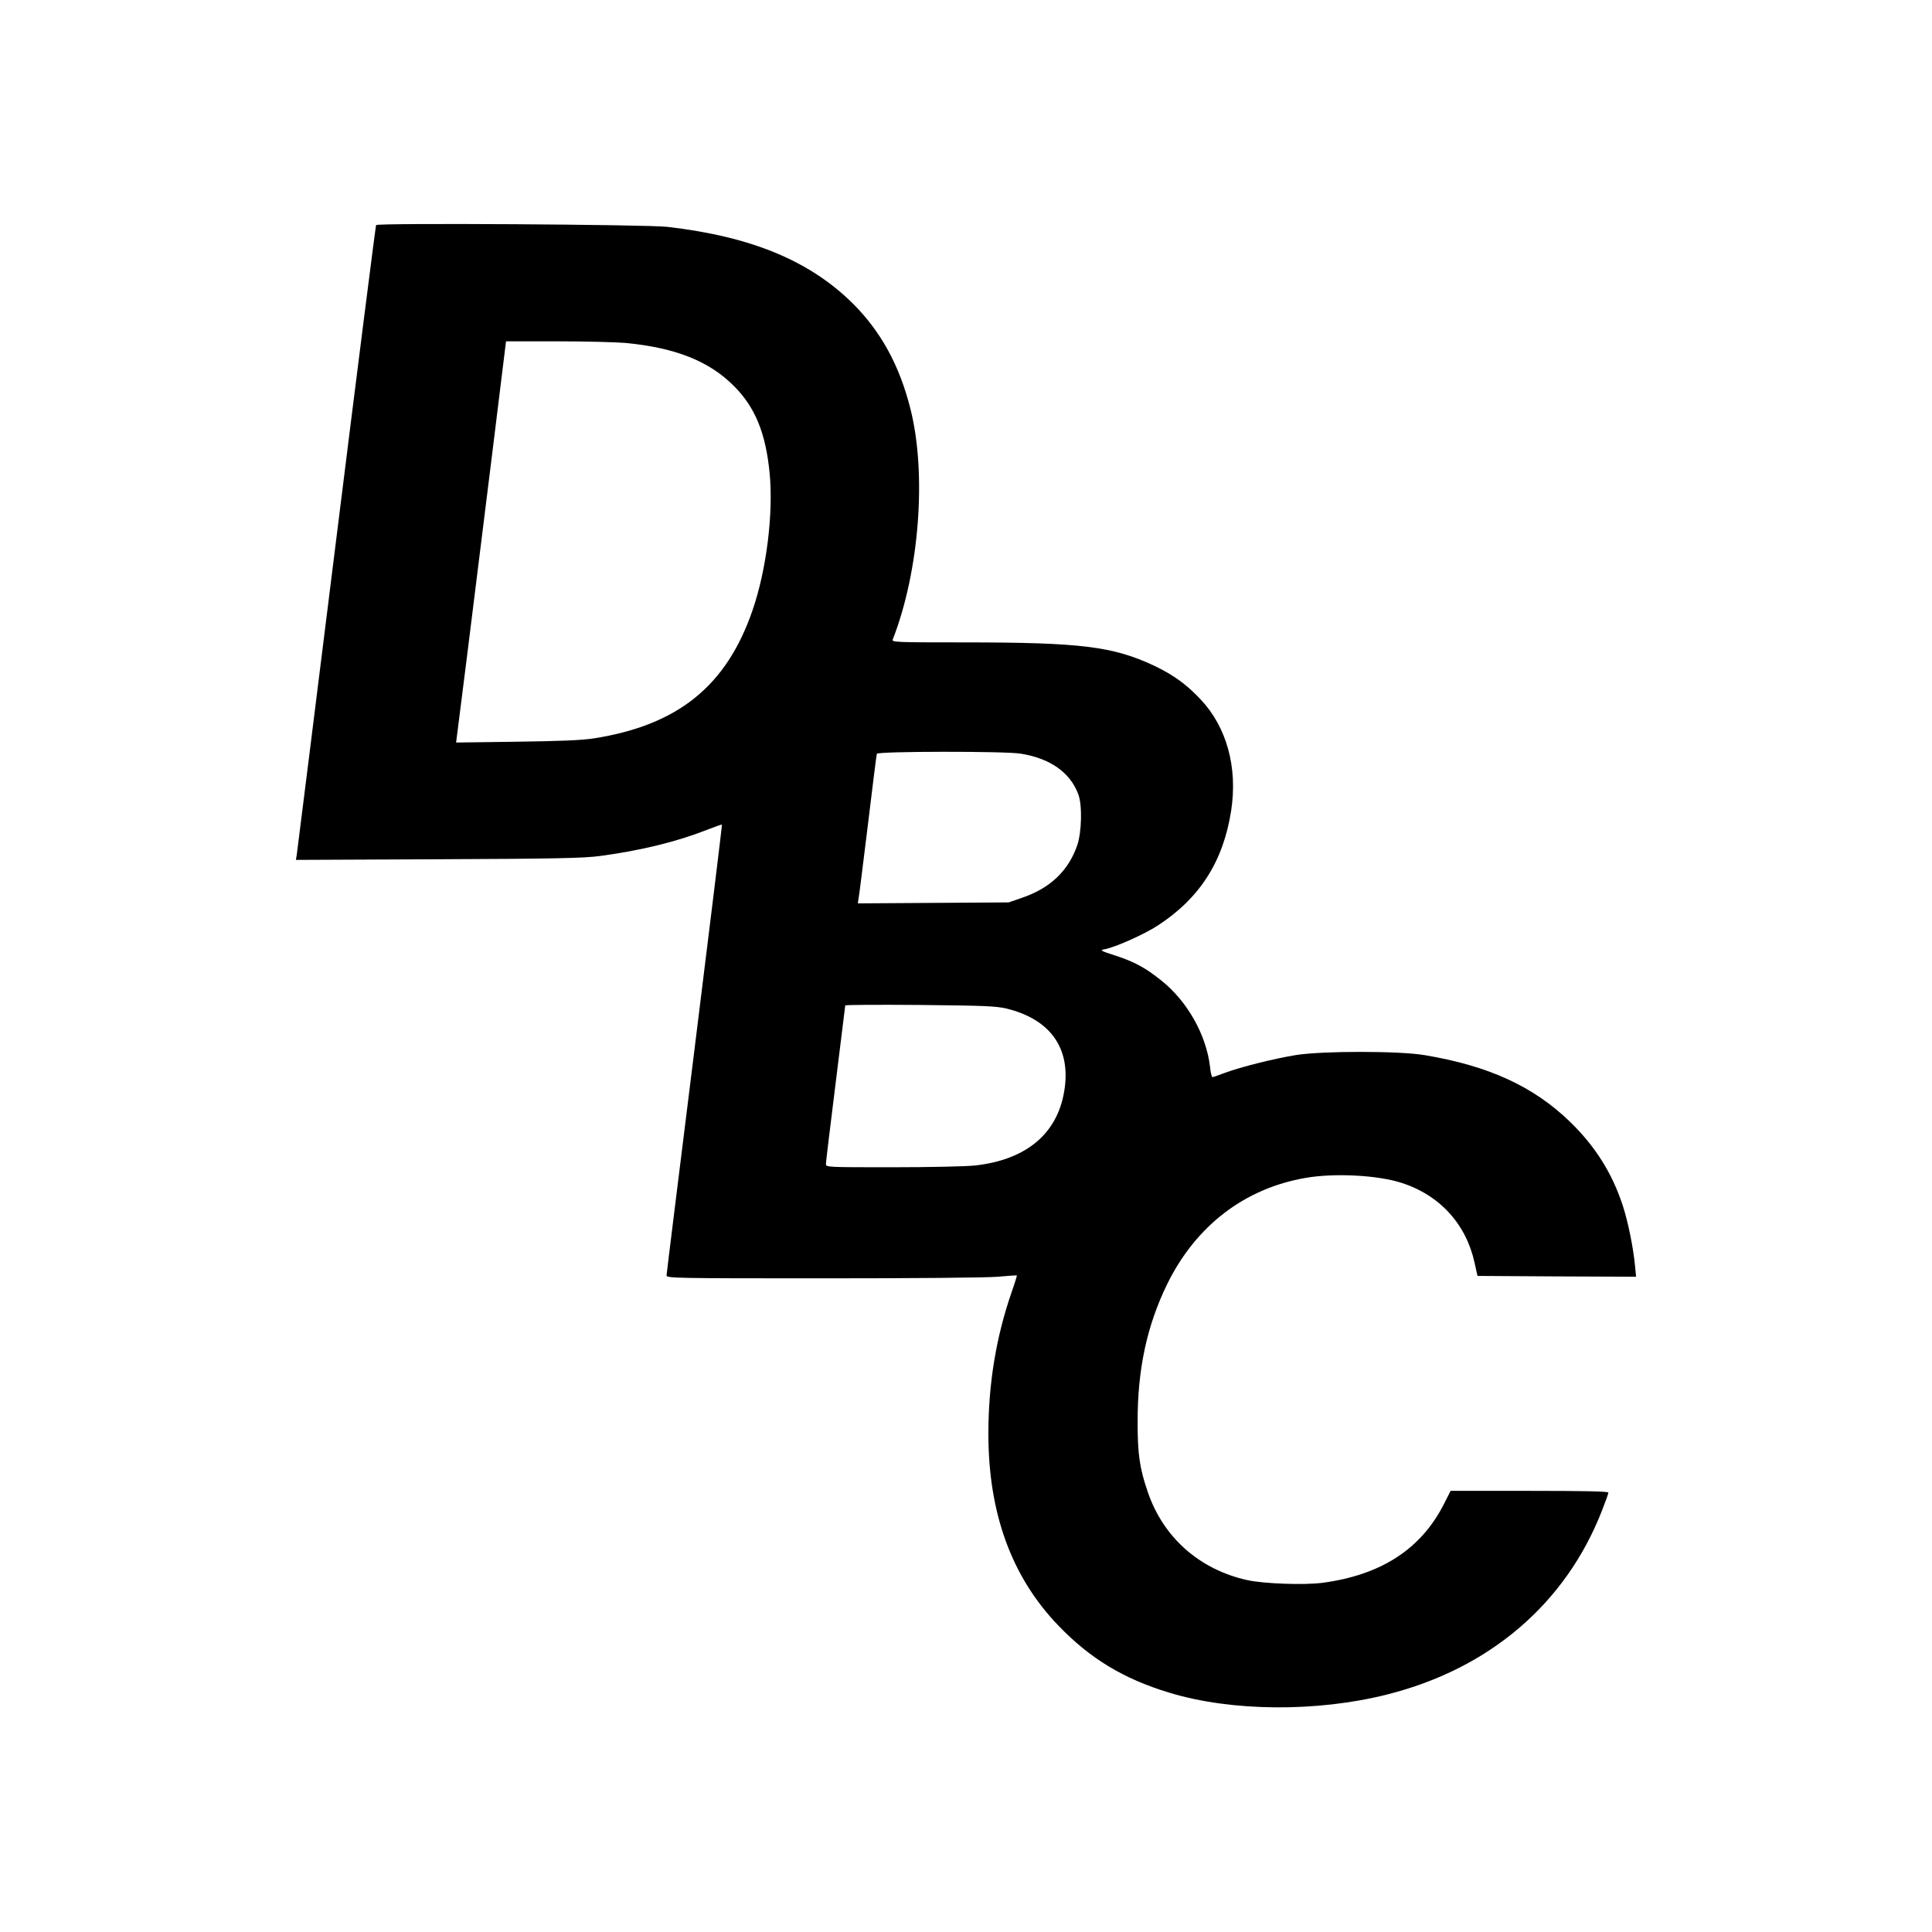 <?xml version="1.0" standalone="no"?>
<!DOCTYPE svg PUBLIC "-//W3C//DTD SVG 20010904//EN"
 "http://www.w3.org/TR/2001/REC-SVG-20010904/DTD/svg10.dtd">
<svg version="1.0" xmlns="http://www.w3.org/2000/svg"
 width="1200pt" height="1200pt" viewBox="0 0 1200 1200"
 preserveAspectRatio="xMidYMid meet">
<g transform="translate(0,1200) scale(0.1,-0.1)"
fill="#000000" stroke="none">
<path d="M2336 10602 c-3 -6 -114 -878 -246 -1939 -132 -1060 -243 -1945 -246
-1966 l-6 -38 884 4 c738 3 903 7 1003 20 255 34 479 89 664 162 51 20 94 35
95 33 2 -1 -75 -628 -170 -1393 -95 -764 -174 -1398 -174 -1407 0 -17 53 -18
973 -18 571 0 1019 4 1086 10 63 6 115 9 117 8 1 -2 -13 -48 -32 -102 -97
-280 -145 -570 -145 -881 0 -494 144 -890 435 -1192 197 -205 405 -331 690
-417 385 -117 915 -121 1351 -11 637 160 1110 565 1335 1142 22 56 40 106 40
112 0 8 -147 11 -490 11 l-490 0 -39 -77 c-142 -283 -390 -445 -756 -494 -113
-15 -362 -6 -465 16 -298 65 -524 264 -621 548 -51 149 -63 235 -63 432 -1
330 58 602 184 860 178 362 481 594 860 659 178 31 448 17 595 -31 238 -76
402 -257 454 -497 l18 -81 492 -3 493 -2 -7 72 c-11 113 -43 270 -76 371 -66
201 -171 368 -328 520 -227 220 -507 348 -906 414 -159 26 -630 26 -795 0
-136 -22 -347 -75 -443 -111 -37 -14 -71 -26 -76 -26 -5 0 -12 28 -15 62 -23
200 -141 409 -303 538 -99 79 -164 115 -283 154 -96 31 -101 34 -69 40 66 12
247 93 331 148 261 170 406 398 455 713 41 268 -27 517 -188 689 -89 95 -169
153 -290 211 -256 120 -453 145 -1183 145 -423 0 -448 1 -441 18 165 422 212
1028 110 1432 -68 271 -184 482 -360 657 -269 265 -630 414 -1150 474 -132 15
-1800 25 -1809 11z m1549 -732 c311 -30 521 -113 676 -270 129 -130 195 -290
219 -536 25 -250 -19 -605 -107 -858 -162 -468 -463 -710 -983 -792 -78 -12
-202 -17 -481 -21 l-376 -5 68 538 c37 297 107 857 155 1247 l87 707 316 0
c174 0 366 -5 426 -10z m2454 -2551 c183 -29 307 -116 358 -251 26 -67 22
-235 -6 -318 -55 -160 -170 -268 -345 -327 l-81 -28 -469 -3 -468 -3 5 33 c4
18 29 224 58 458 28 234 53 431 55 438 4 16 796 17 893 1z m-89 -1583 c286
-69 413 -263 355 -541 -52 -249 -243 -400 -548 -434 -53 -6 -282 -11 -512 -11
-413 0 -415 0 -415 21 0 11 27 236 60 499 33 263 60 482 60 485 0 4 208 5 463
3 400 -4 472 -7 537 -22z"/>
</g>
</svg>

